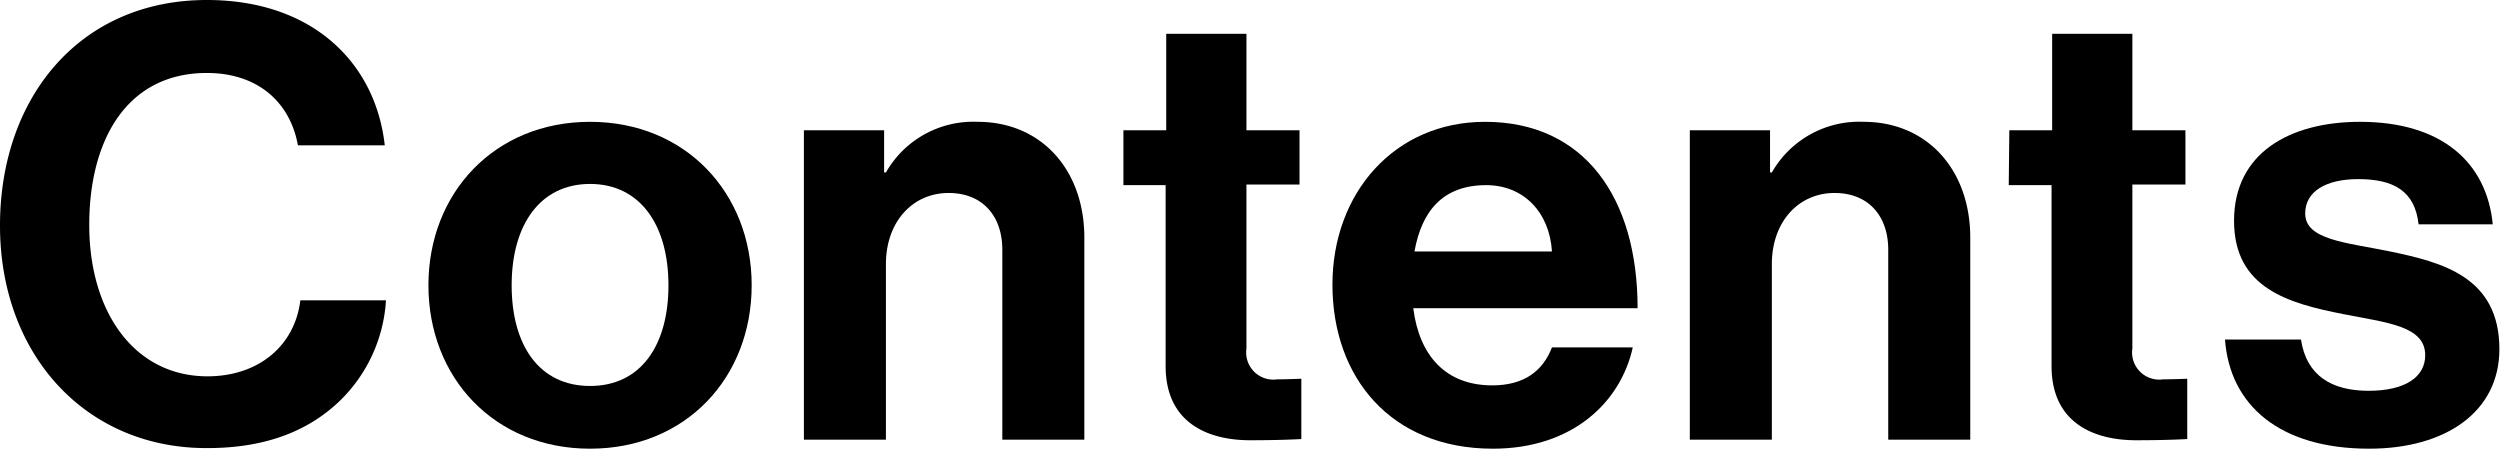 <svg id="レイヤー_1" data-name="レイヤー 1" xmlns="http://www.w3.org/2000/svg" viewBox="0 0 207.27 37.2"><path d="M0,18.7C0,8.1,6.6,0,17.15,0c8.8,0,14,5.25,14.75,12.05H24.7c-.65-3.6-3.35-6-7.55-6-6.6,0-9.75,5.5-9.75,12.6,0,7.3,3.8,12.55,9.8,12.55,4.25,0,7.25-2.55,7.7-6.3H32a12.66,12.66,0,0,1-3.95,8.45c-2.45,2.3-5.9,3.8-10.85,3.8C7.15,37.2,0,29.45,0,18.7Z"/><path d="M35.52,23.65C35.52,16,41,10.1,48.92,10.1s13.4,5.9,13.4,13.55S56.87,37.2,48.92,37.2,35.52,31.3,35.52,23.65Zm19.9,0c0-5-2.35-8.4-6.5-8.4s-6.5,3.4-6.5,8.4S44.72,32,48.92,32,55.42,28.65,55.42,23.65Z"/><path d="M73.3,14.3h.15a8.33,8.33,0,0,1,7.6-4.2c5.3,0,8.85,4,8.85,9.6V36.45H83.1V20.7c0-2.75-1.6-4.7-4.45-4.7-3,0-5.2,2.4-5.2,5.9V36.45h-6.8V10.8H73.3Z"/><path d="M93.14,10.8h3.55v-8h6.65v8h4.4v4.5h-4.4V28.9a2.25,2.25,0,0,0,2.55,2.55c.85,0,2-.05,2-.05v5s-1.55.1-4.25.1c-3.3,0-7-1.3-7-6.15v-15H93.14Z"/><path d="M110.47,23.6c0-7.6,5.15-13.5,12.65-13.5,8.25,0,12.65,6.3,12.65,15.45h-18.6c.5,3.95,2.7,6.4,6.55,6.4,2.65,0,4.2-1.2,4.95-3.15h6.7c-1,4.55-5,8.4-11.6,8.4C115.27,37.2,110.47,31.25,110.47,23.6Zm6.8-2.75h11.4c-.2-3.25-2.35-5.5-5.45-5.5C119.62,15.35,117.87,17.5,117.27,20.85Z"/><path d="M146.75,14.3h.15a8.33,8.33,0,0,1,7.6-4.2c5.3,0,8.85,4,8.85,9.6V36.45h-6.8V20.7c0-2.75-1.6-4.7-4.45-4.7-3,0-5.2,2.4-5.2,5.9V36.45h-6.8V10.8h6.65Z"/><path d="M166.59,10.8h3.55v-8h6.65v8h4.4v4.5h-4.4V28.9a2.25,2.25,0,0,0,2.55,2.55c.85,0,2-.05,2-.05v5s-1.55.1-4.25.1c-3.3,0-7-1.3-7-6.15v-15h-3.55Z"/><path d="M184.47,28.15h6.3c.45,3,2.55,4.25,5.6,4.25s4.7-1.15,4.7-2.95c0-2.45-3.25-2.7-6.75-3.4-4.6-.9-9.1-2.15-9.1-7.75s4.6-8.2,10.45-8.2c6.75,0,10.5,3.35,11,8.5h-6.15c-.3-2.75-2.05-3.75-5-3.75-2.65,0-4.4,1-4.4,2.85,0,2.2,3.4,2.4,7.05,3.15,4.3.9,9.05,2.1,9.05,8.1,0,5.15-4.4,8.25-10.8,8.25C189,37.2,184.87,33.6,184.47,28.15Z"/></svg>